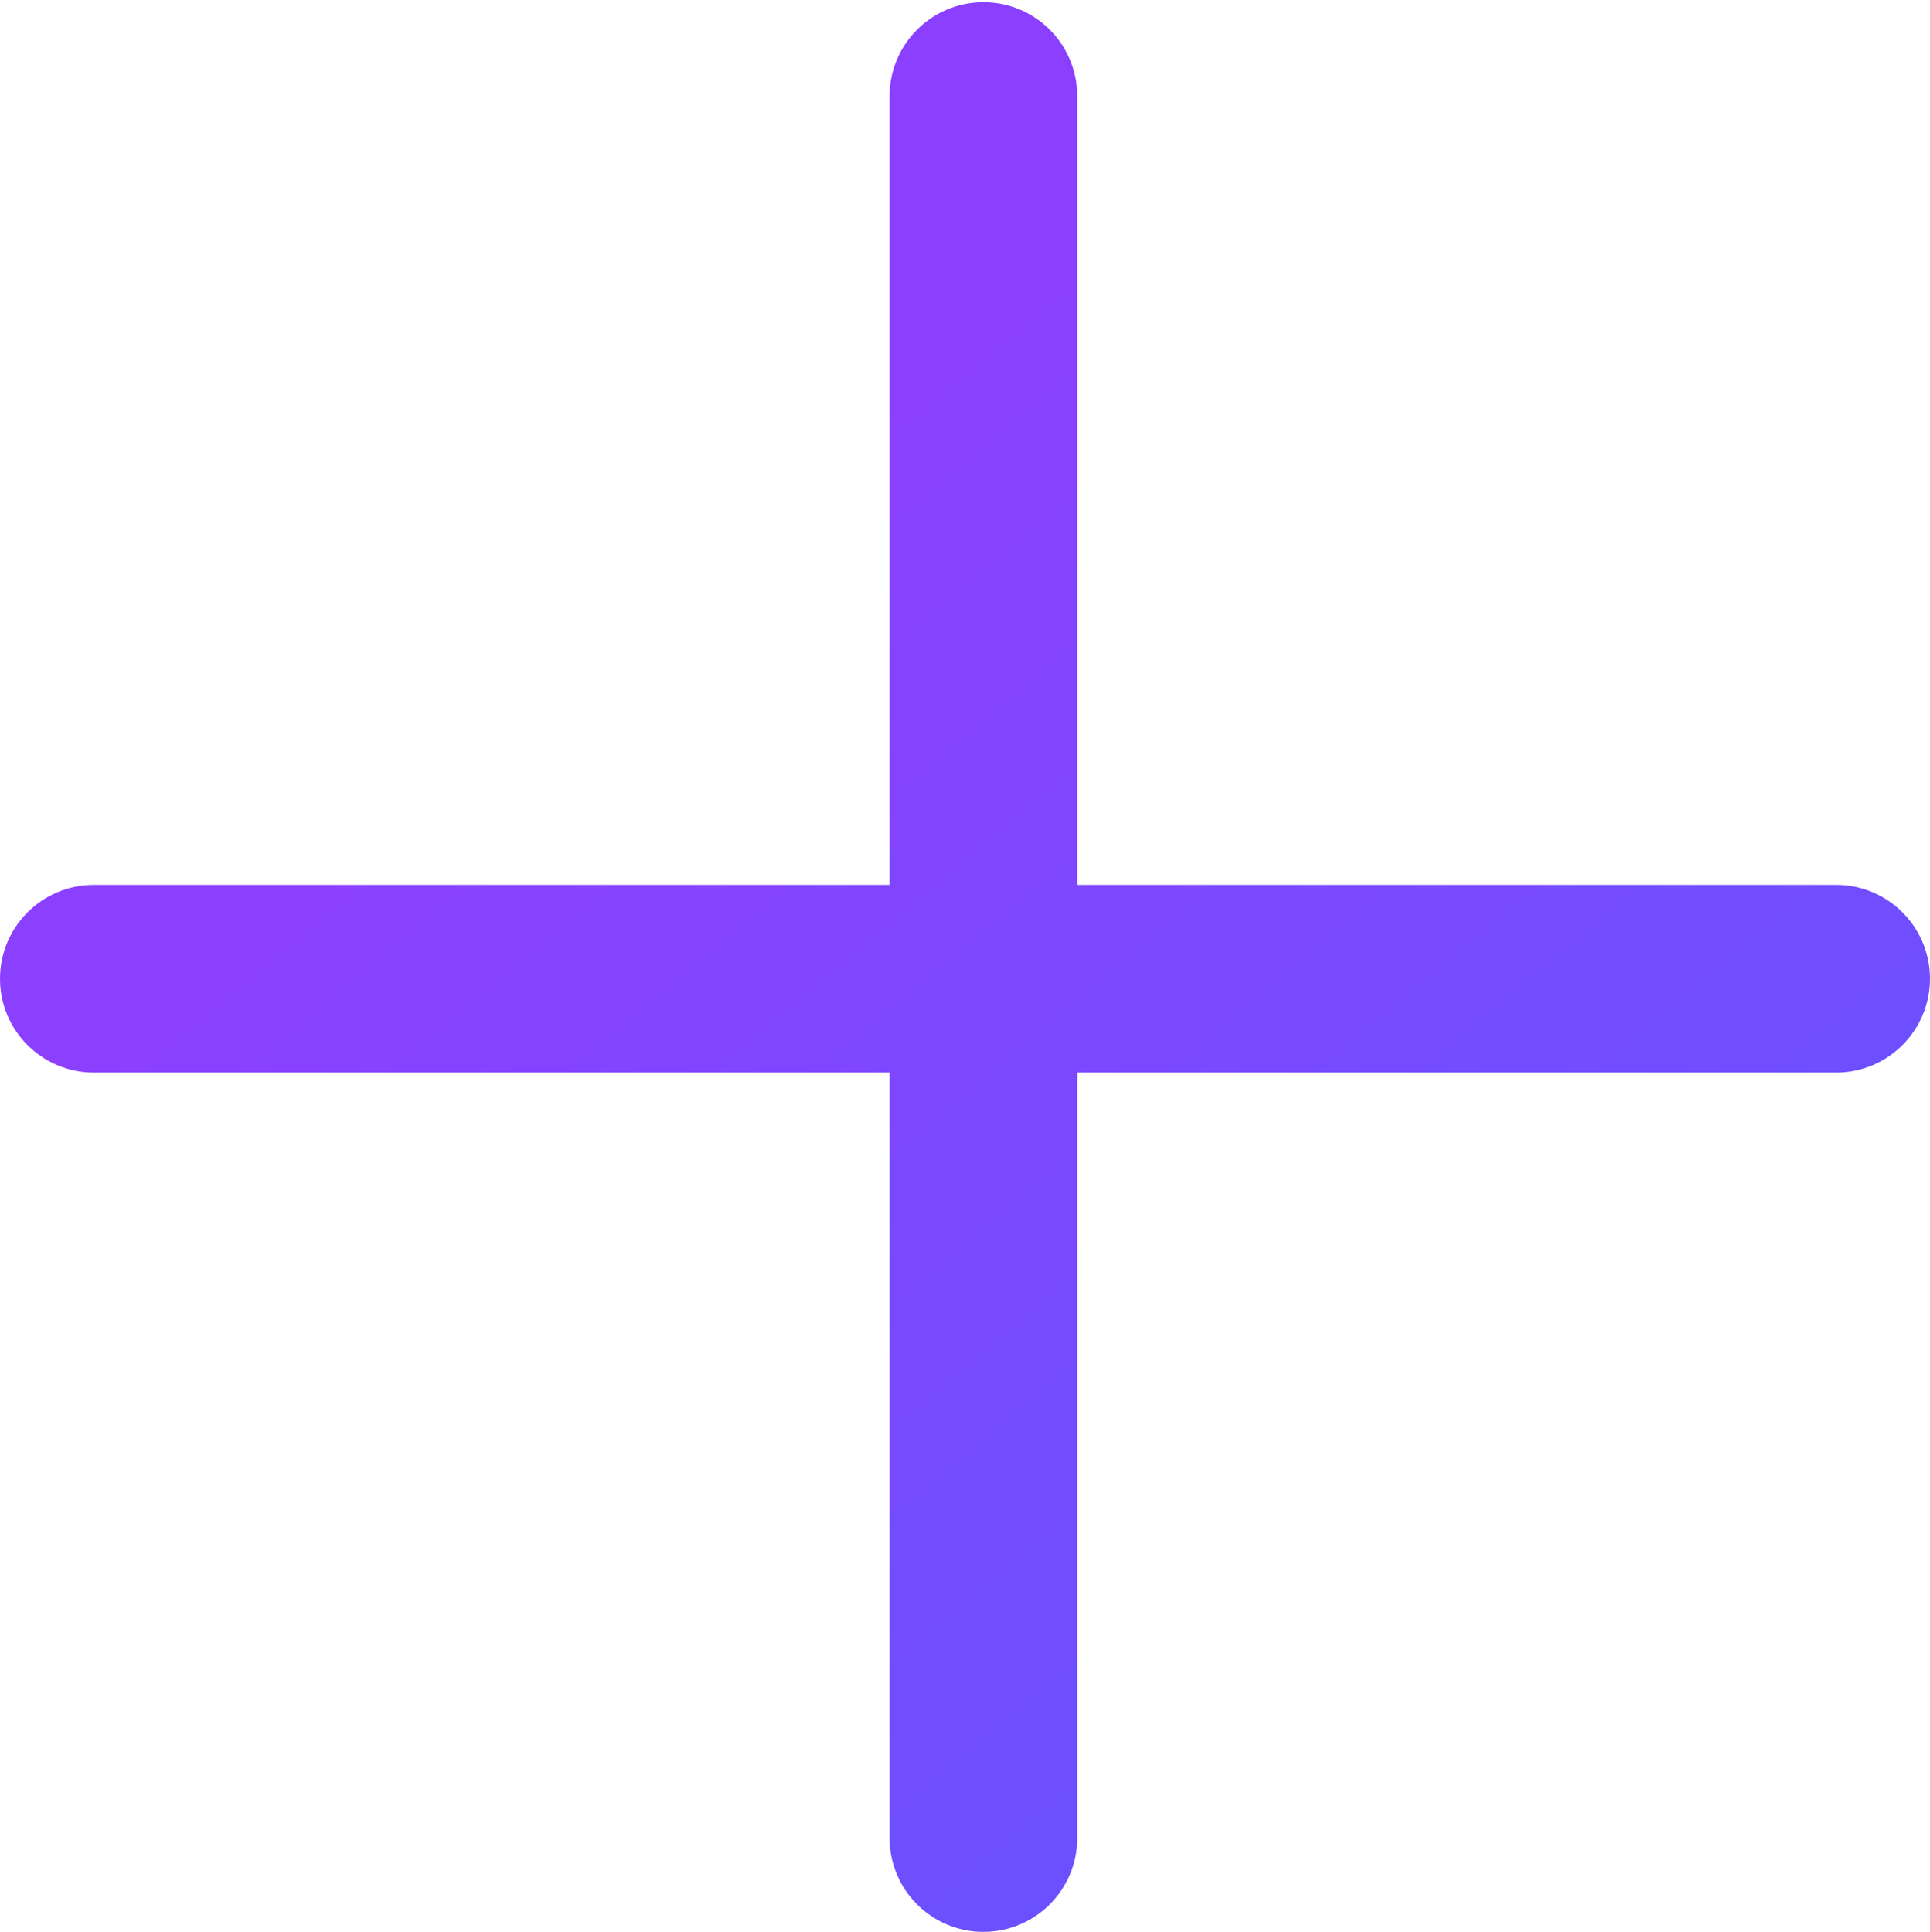 <svg width="833" height="834" viewBox="0 0 833 834" fill="none" xmlns="http://www.w3.org/2000/svg">
<path d="M424.451 0.949C446.819 0.949 464.951 19.082 464.951 41.449V382H792.5C814.868 382 833 400.132 833 422.5C833 444.868 814.868 463 792.5 463H464.951V793.449C464.951 815.817 446.819 833.949 424.451 833.949C402.084 833.949 383.951 815.817 383.951 793.449V463H40.5C18.133 463 2.60958e-06 444.867 0 422.5C0 400.133 18.133 382 40.5 382H383.951V41.449C383.951 19.082 402.084 0.949 424.451 0.949Z" fill="url(#paint0_linear_84_5)"/>
<defs>
<linearGradient id="paint0_linear_84_5" x1="268" y1="257" x2="744" y2="821" gradientUnits="userSpaceOnUse">
<stop stop-color="#8C40FF"/>
<stop offset="1" stop-color="#6056FF"/>
</linearGradient>
</defs>
</svg>
